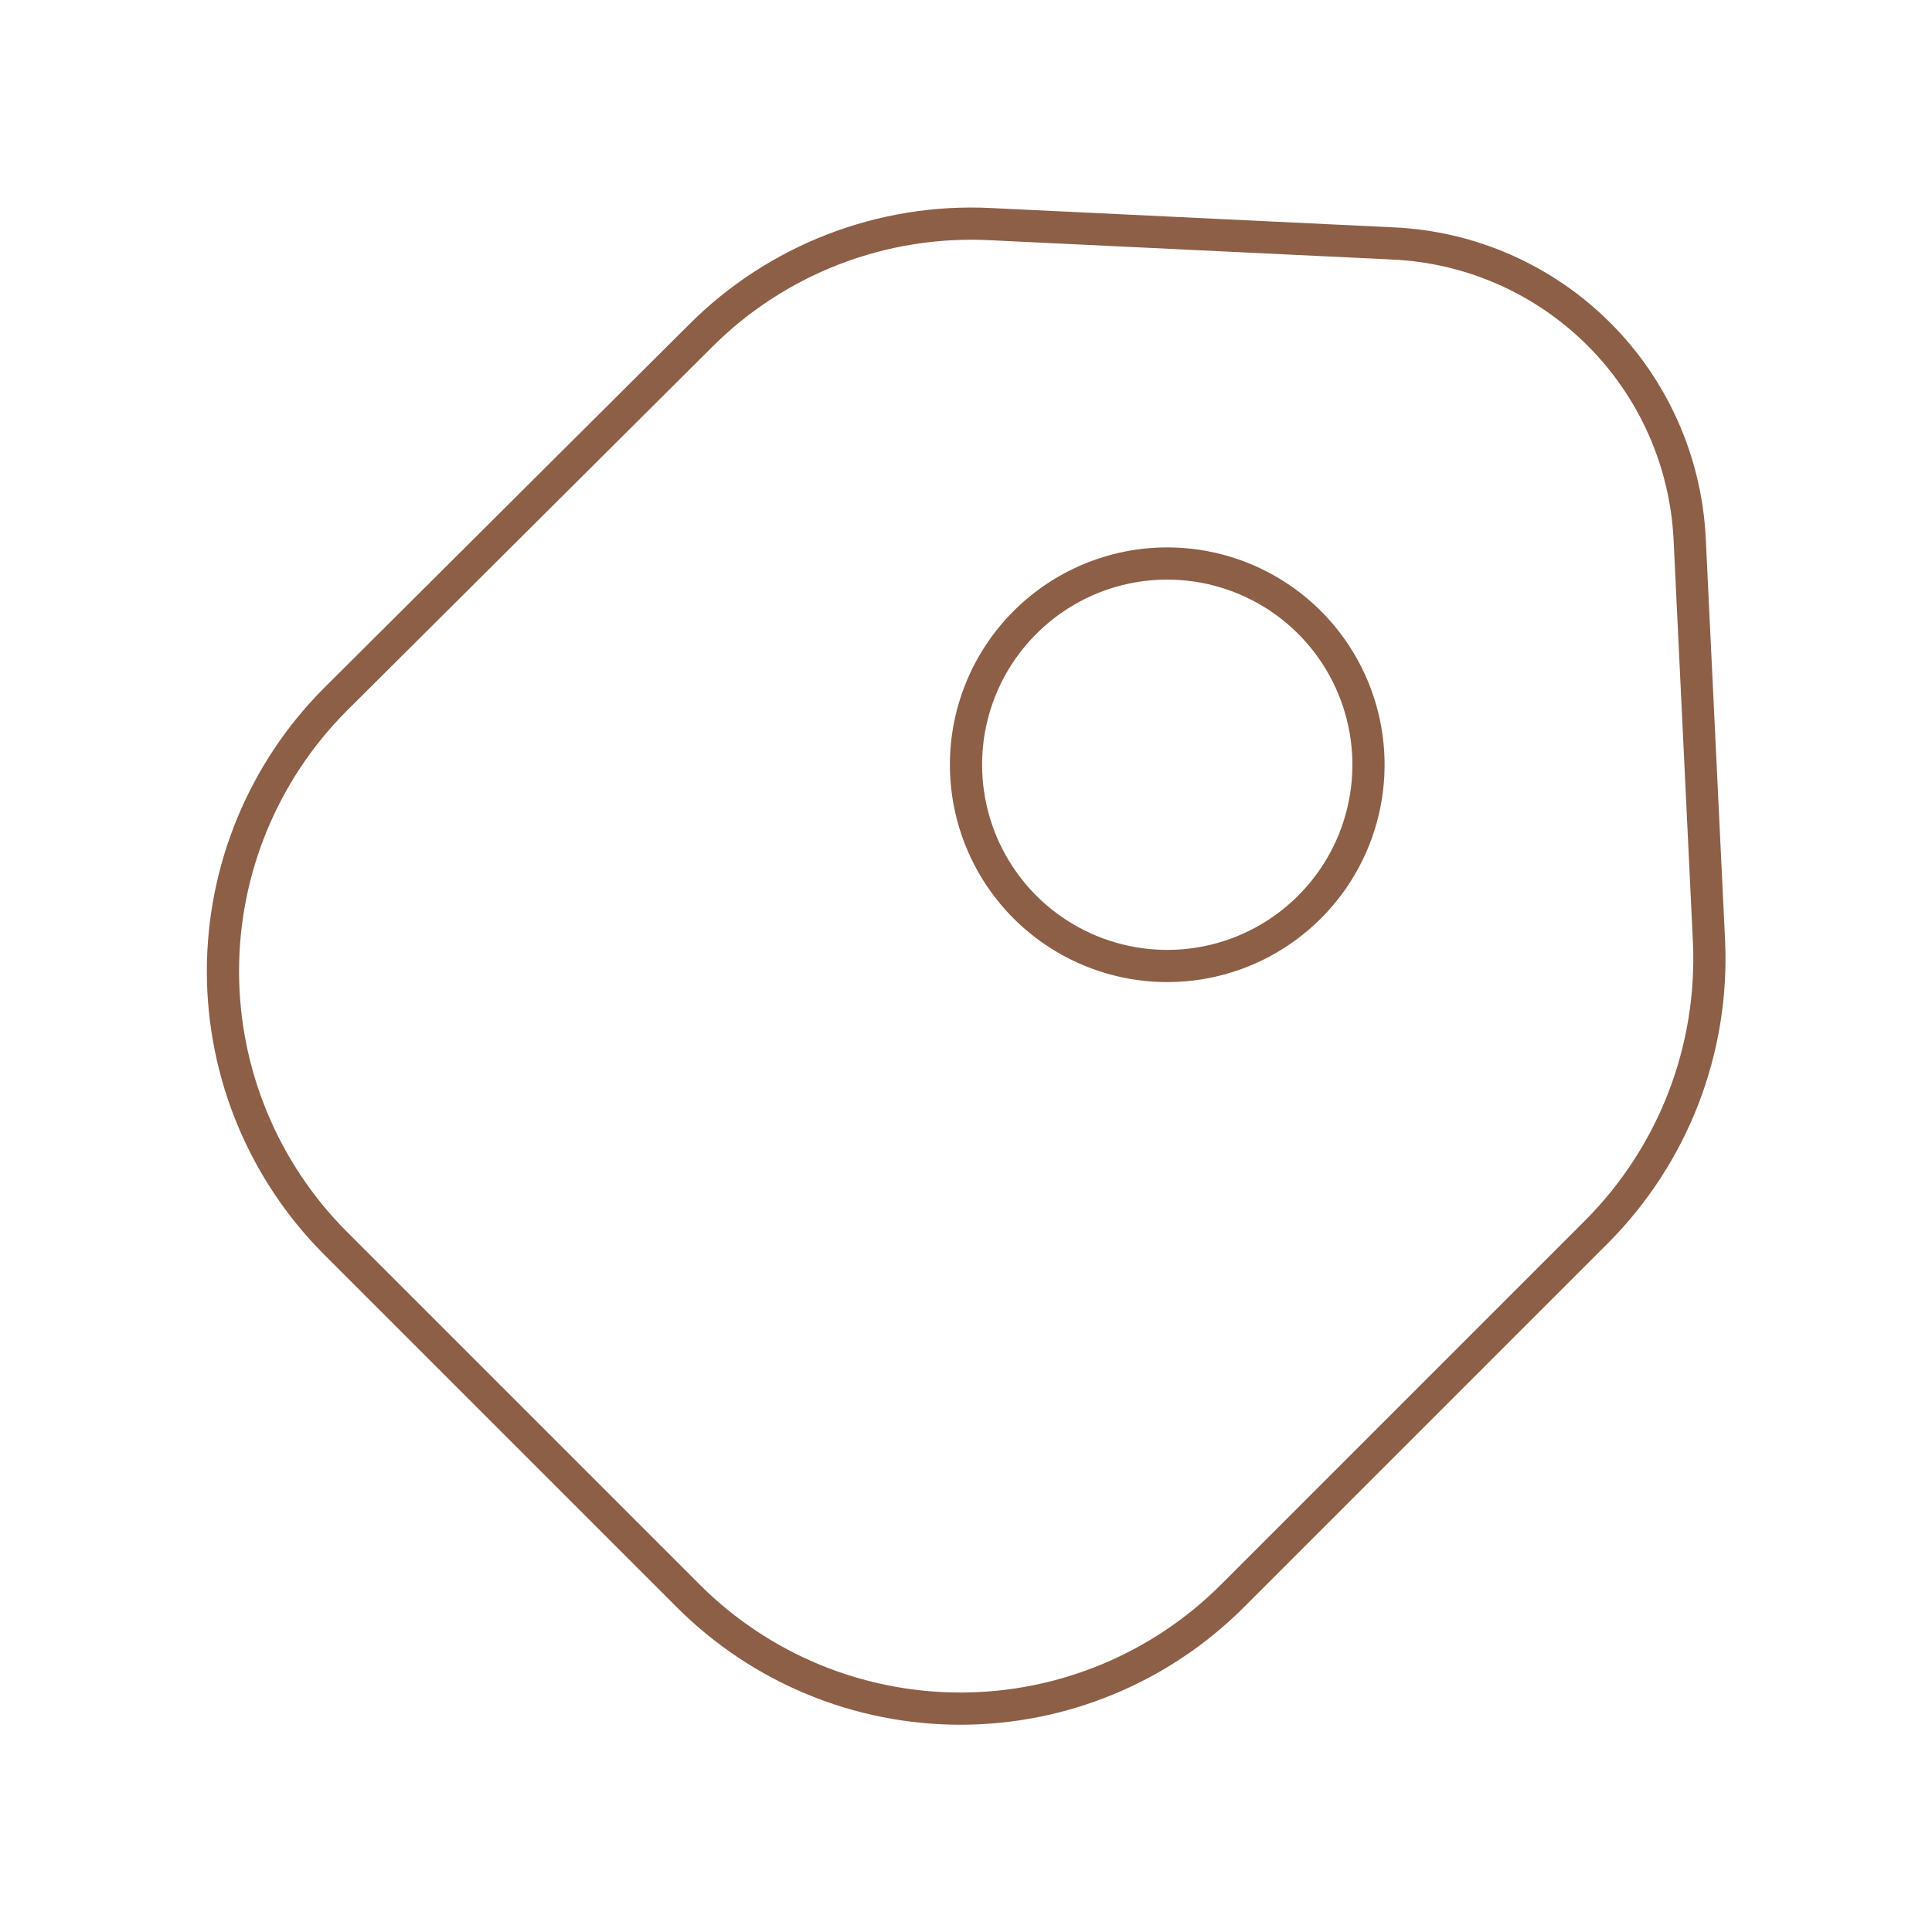<svg width="60" height="60" viewBox="0 0 60 60" fill="none" xmlns="http://www.w3.org/2000/svg">
<path d="M49.587 38.25L38.262 49.575C36.022 51.809 32.988 53.063 29.825 53.063C26.661 53.063 23.627 51.809 21.387 49.575L10.412 38.6C8.179 36.36 6.924 33.326 6.924 30.163C6.924 26.999 8.179 23.965 10.412 21.725L21.75 10.435C22.923 9.258 24.331 8.341 25.881 7.743C27.431 7.144 29.09 6.877 30.75 6.96L43.249 7.56C45.654 7.665 47.932 8.665 49.638 10.361C51.345 12.059 52.356 14.331 52.474 16.735L53.075 29.235C53.15 30.897 52.879 32.557 52.279 34.109C51.678 35.661 50.762 37.071 49.587 38.25Z" stroke="#8D5F47" stroke-linecap="round" stroke-linejoin="round"/>
<path d="M30 23.75C30 24.986 30.367 26.195 31.053 27.222C31.74 28.25 32.716 29.051 33.858 29.524C35 29.997 36.257 30.121 37.469 29.88C38.682 29.639 39.795 29.044 40.669 28.169C41.544 27.295 42.139 26.182 42.38 24.969C42.621 23.757 42.497 22.5 42.024 21.358C41.551 20.216 40.75 19.24 39.722 18.553C38.694 17.867 37.486 17.5 36.25 17.5C34.592 17.5 33.003 18.159 31.831 19.331C30.659 20.503 30 22.092 30 23.75Z" stroke="#8D5F47" stroke-linecap="round"/>
</svg>
